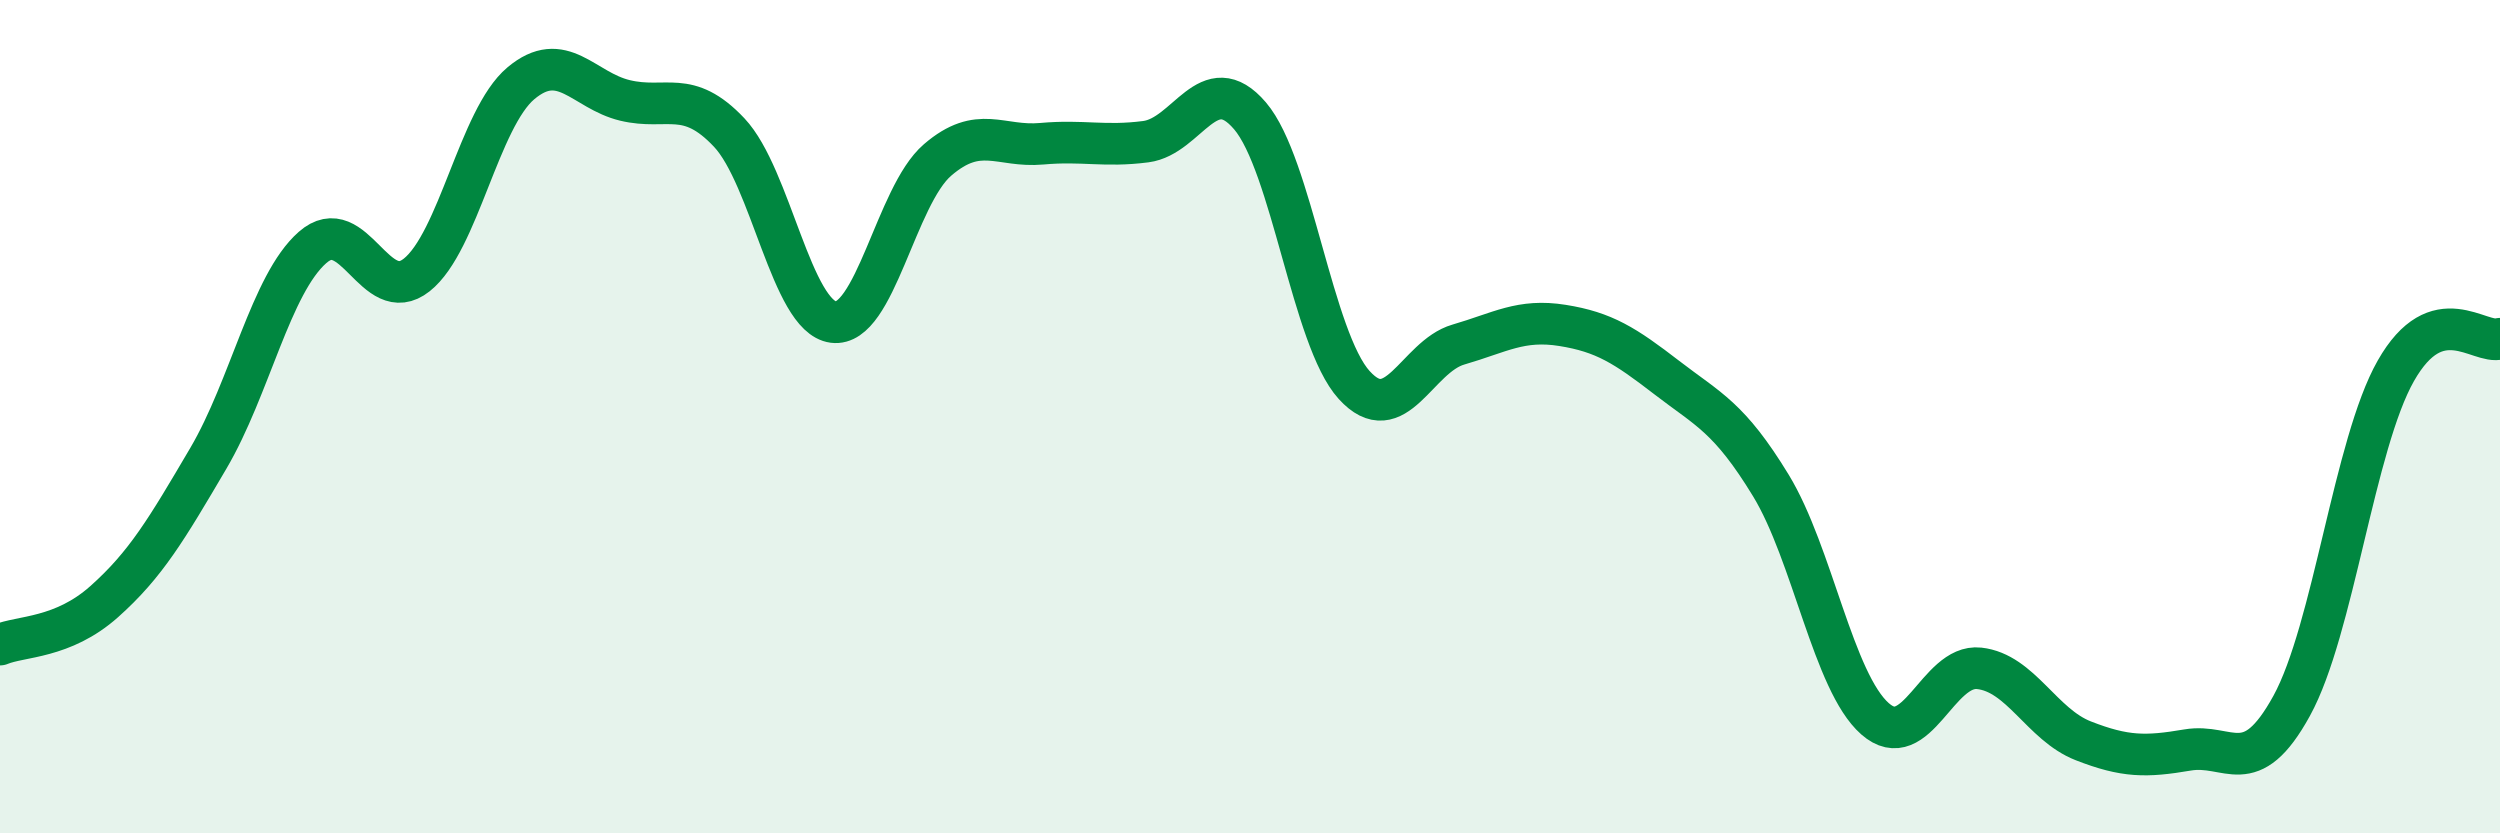 
    <svg width="60" height="20" viewBox="0 0 60 20" xmlns="http://www.w3.org/2000/svg">
      <path
        d="M 0,15.47 C 0.5,15.26 1.5,15.33 2.5,14.44 C 3.5,13.55 4,12.7 5,11 C 6,9.3 6.5,6.82 7.5,5.94 C 8.5,5.06 9,7.39 10,6.6 C 11,5.81 11.5,2.84 12.5,2 C 13.5,1.16 14,2.17 15,2.41 C 16,2.65 16.5,2.12 17.5,3.18 C 18.5,4.24 19,7.6 20,7.73 C 21,7.86 21.5,4.7 22.5,3.84 C 23.5,2.98 24,3.54 25,3.45 C 26,3.36 26.5,3.53 27.5,3.4 C 28.5,3.27 29,1.61 30,2.78 C 31,3.95 31.5,8.14 32.5,9.24 C 33.5,10.34 34,8.56 35,8.27 C 36,7.98 36.5,7.65 37.5,7.81 C 38.5,7.97 39,8.29 40,9.06 C 41,9.83 41.5,10.01 42.5,11.65 C 43.5,13.29 44,16.37 45,17.25 C 46,18.13 46.5,15.93 47.5,16.04 C 48.5,16.15 49,17.39 50,17.78 C 51,18.17 51.5,18.17 52.5,18 C 53.5,17.83 54,18.76 55,16.94 C 56,15.12 56.5,10.66 57.5,8.9 C 58.5,7.14 59.5,8.28 60,8.13L60 20L0 20Z"
        fill="#008740"
        opacity="0.1"
        stroke-linecap="round"
        stroke-linejoin="round"
      />
      <path
        d="M 0,15.47 C 0.5,15.26 1.5,15.33 2.5,14.44 C 3.5,13.55 4,12.7 5,11 C 6,9.3 6.5,6.82 7.5,5.94 C 8.5,5.06 9,7.39 10,6.6 C 11,5.81 11.5,2.84 12.5,2 C 13.5,1.16 14,2.17 15,2.41 C 16,2.65 16.5,2.12 17.5,3.18 C 18.5,4.24 19,7.6 20,7.73 C 21,7.86 21.5,4.7 22.5,3.84 C 23.5,2.98 24,3.54 25,3.45 C 26,3.36 26.5,3.53 27.5,3.4 C 28.5,3.27 29,1.61 30,2.78 C 31,3.95 31.5,8.14 32.5,9.24 C 33.5,10.34 34,8.56 35,8.27 C 36,7.98 36.5,7.65 37.5,7.81 C 38.5,7.97 39,8.29 40,9.06 C 41,9.83 41.5,10.01 42.5,11.65 C 43.5,13.29 44,16.37 45,17.25 C 46,18.13 46.5,15.93 47.5,16.04 C 48.5,16.15 49,17.39 50,17.78 C 51,18.17 51.5,18.17 52.5,18 C 53.5,17.83 54,18.76 55,16.94 C 56,15.12 56.5,10.66 57.5,8.9 C 58.5,7.14 59.5,8.28 60,8.13"
        stroke="#008740"
        stroke-width="1"
        fill="none"
        stroke-linecap="round"
        stroke-linejoin="round"
      />
    </svg>
  